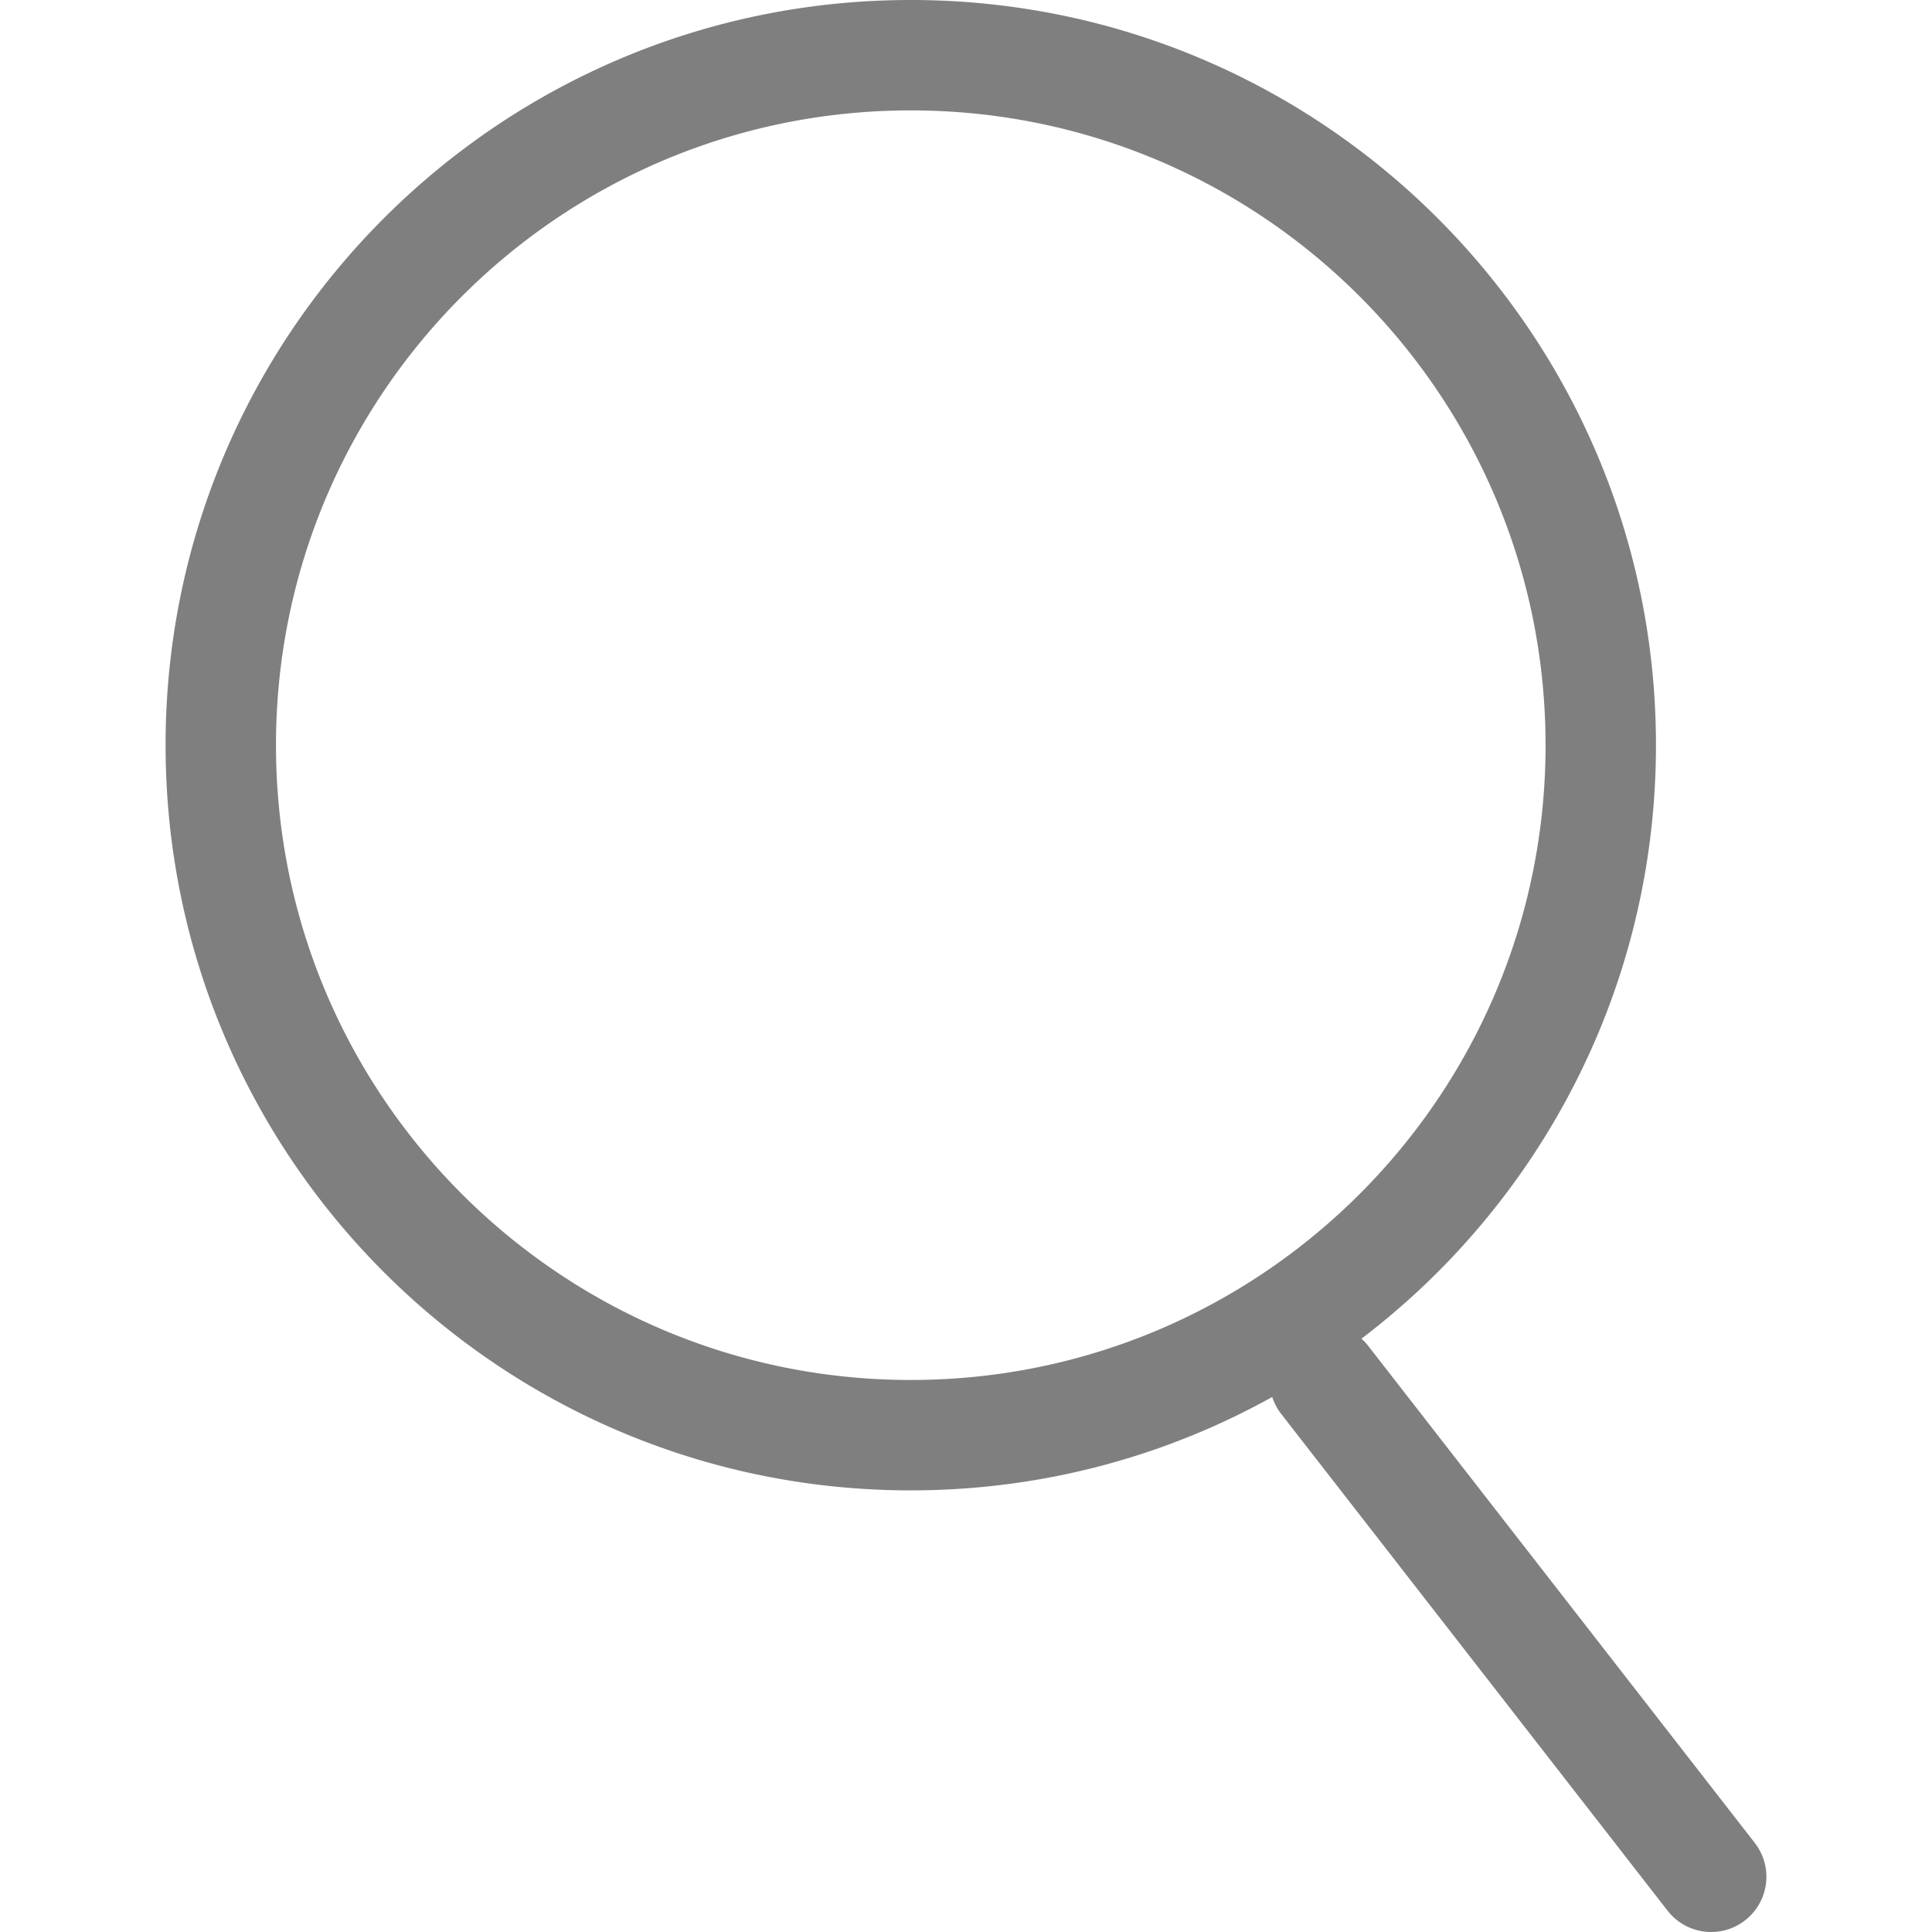 <svg class="svg-icon" style="width: 1em; height: 1em;vertical-align: middle;fill: currentColor;overflow: hidden;" viewBox="0 0 1024 1024" version="1.1" xmlns="http://www.w3.org/2000/svg"><path d="M679.04 749.38a29.257 29.257 0 0 1 46.226-35.927l204.797 263.31a29.257 29.257 0 0 1-46.226 35.927l-204.797-263.31zM482.728 789.93C264.59 789.93 87.763 613.102 87.763 394.965S264.59 0 482.728 0 877.692 176.827 877.692 394.965 700.865 789.93 482.728 789.93z m0-58.513C668.537 731.416 819.179 580.774 819.179 394.965S668.537 58.513 482.728 58.513 146.276 209.156 146.276 394.965 296.919 731.416 482.728 731.416z" fill="#7F7F7F" /></svg>